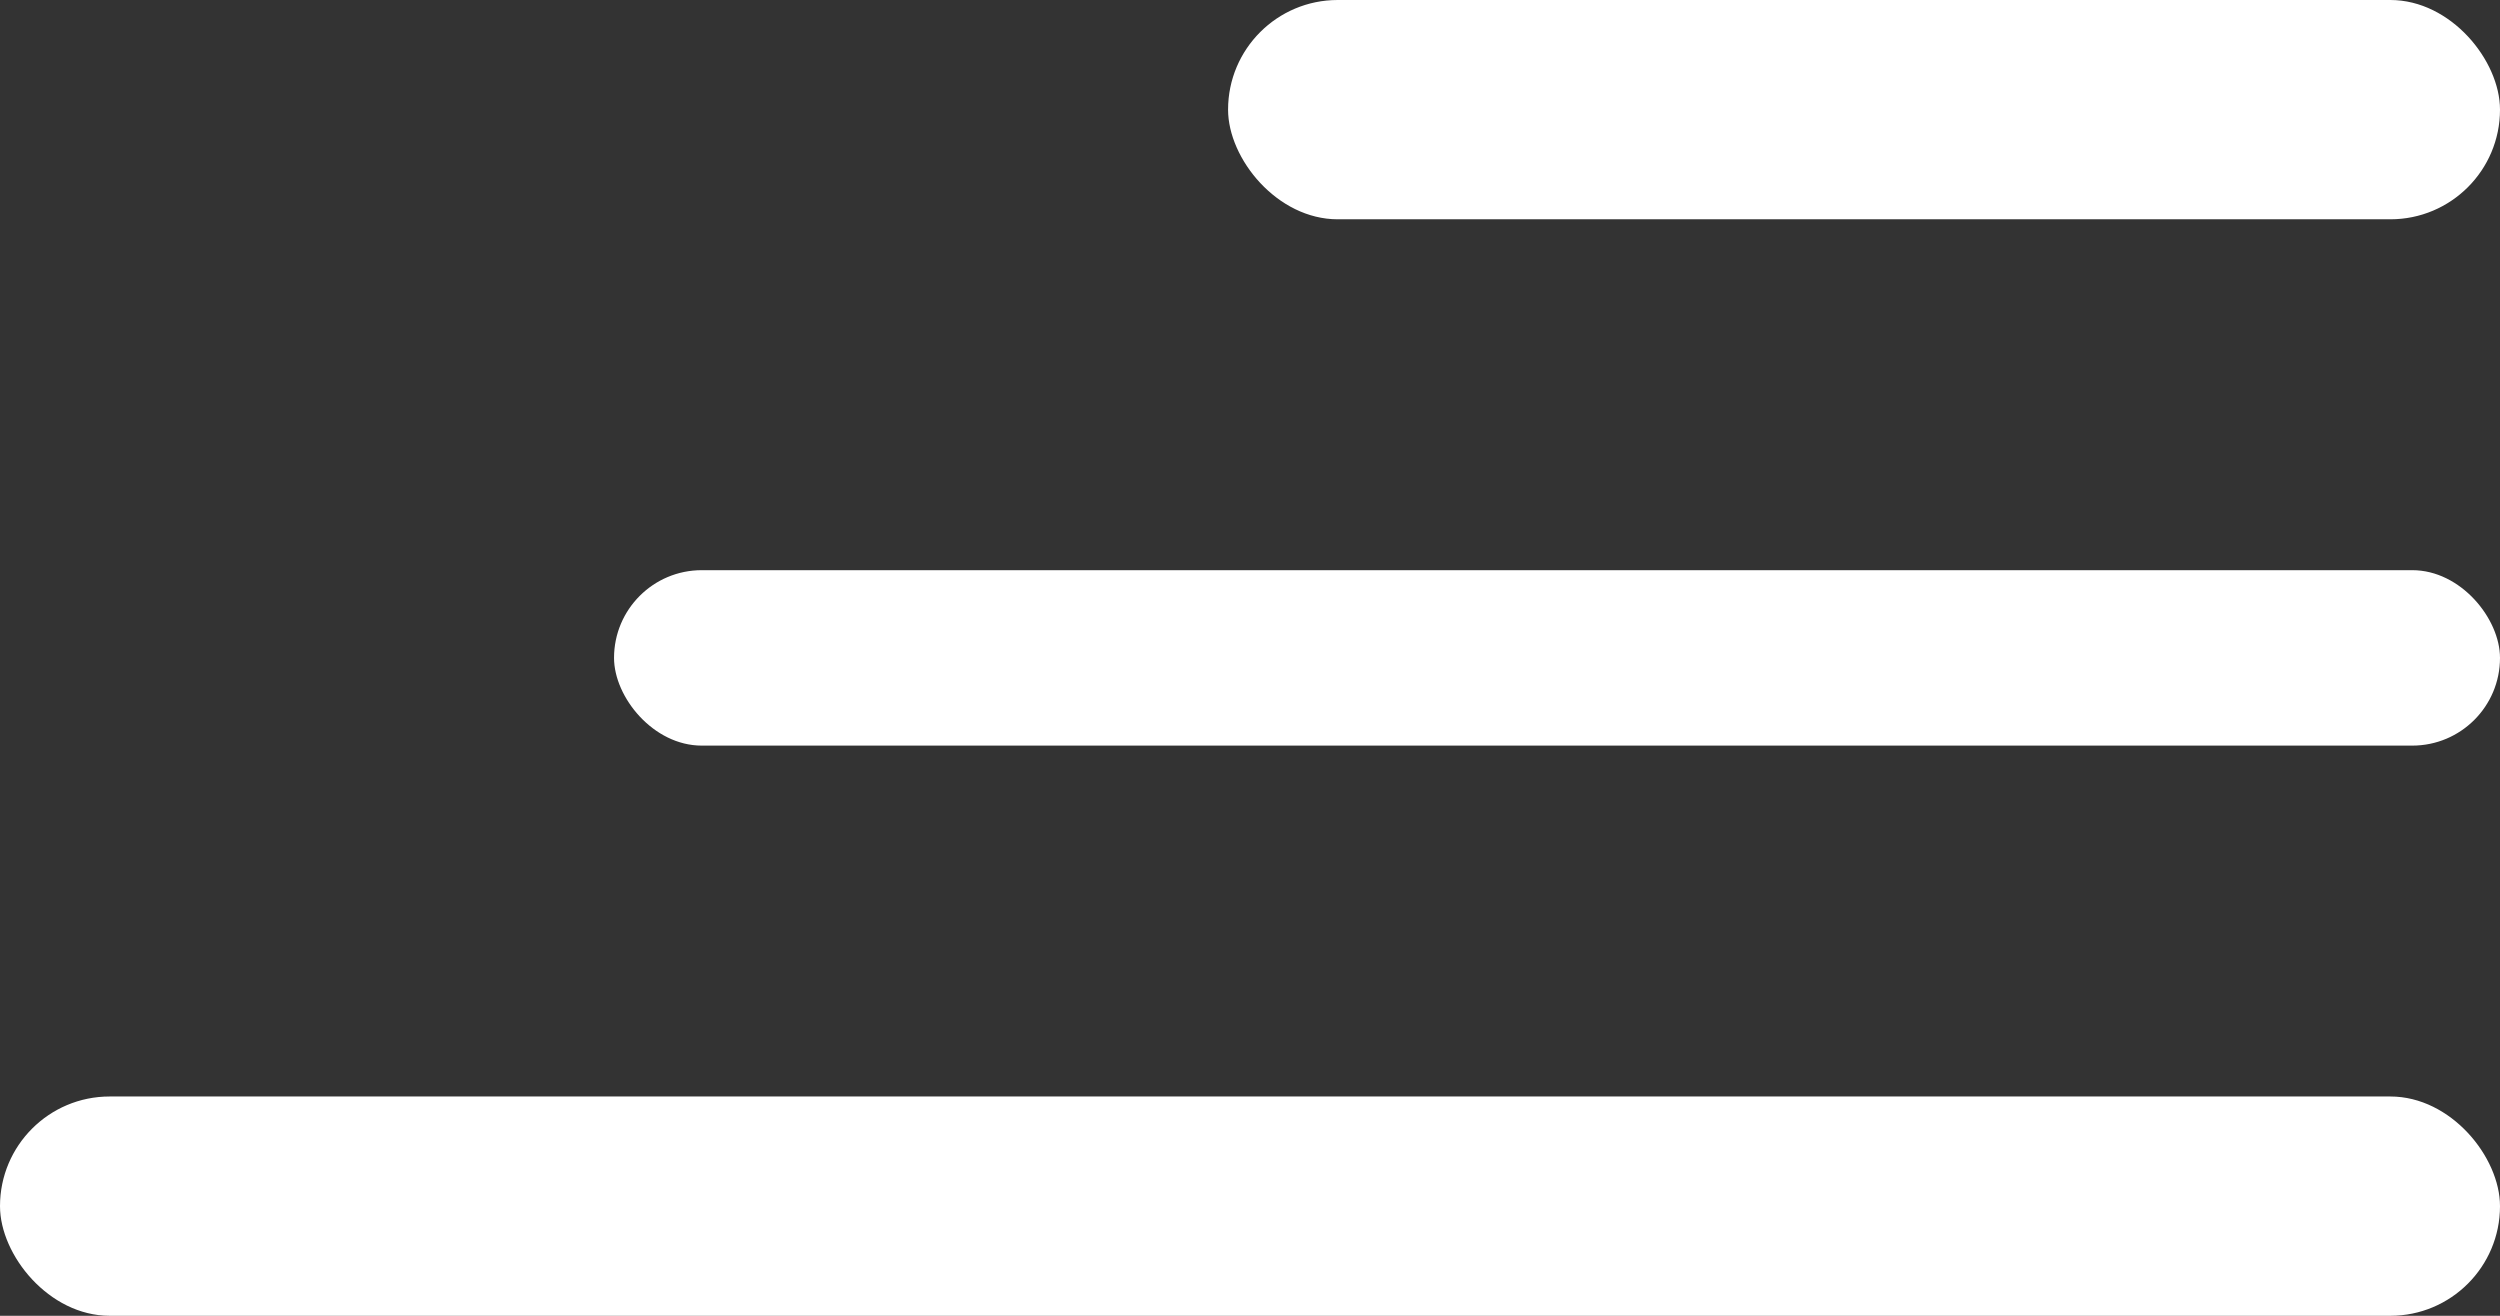 <svg xmlns="http://www.w3.org/2000/svg" width="57" height="30" viewBox="0 0 57 30">
  <rect x="0" y="0" width="57" height="30" fill="#333333" stroke="none"/>
  <g id="Group_42" data-name="Group 42" transform="translate(-7810.65 578.934)">
    <g id="Group_41" data-name="Group 41" transform="translate(7811 -579)">
      <rect id="Rectangle_26" data-name="Rectangle 26" width="29" height="5" rx="2.5" transform="translate(27.65 0.066)" fill="#fff"/>
      <rect id="Rectangle_27" data-name="Rectangle 27" width="43" height="4" rx="2" transform="translate(13.65 13.066)" fill="#fff"/>
      <rect id="Rectangle_28" data-name="Rectangle 28" width="57" height="5" rx="2.5" transform="translate(-0.35 25.066)" fill="#fff"/>
    </g>
  </g>
</svg>
